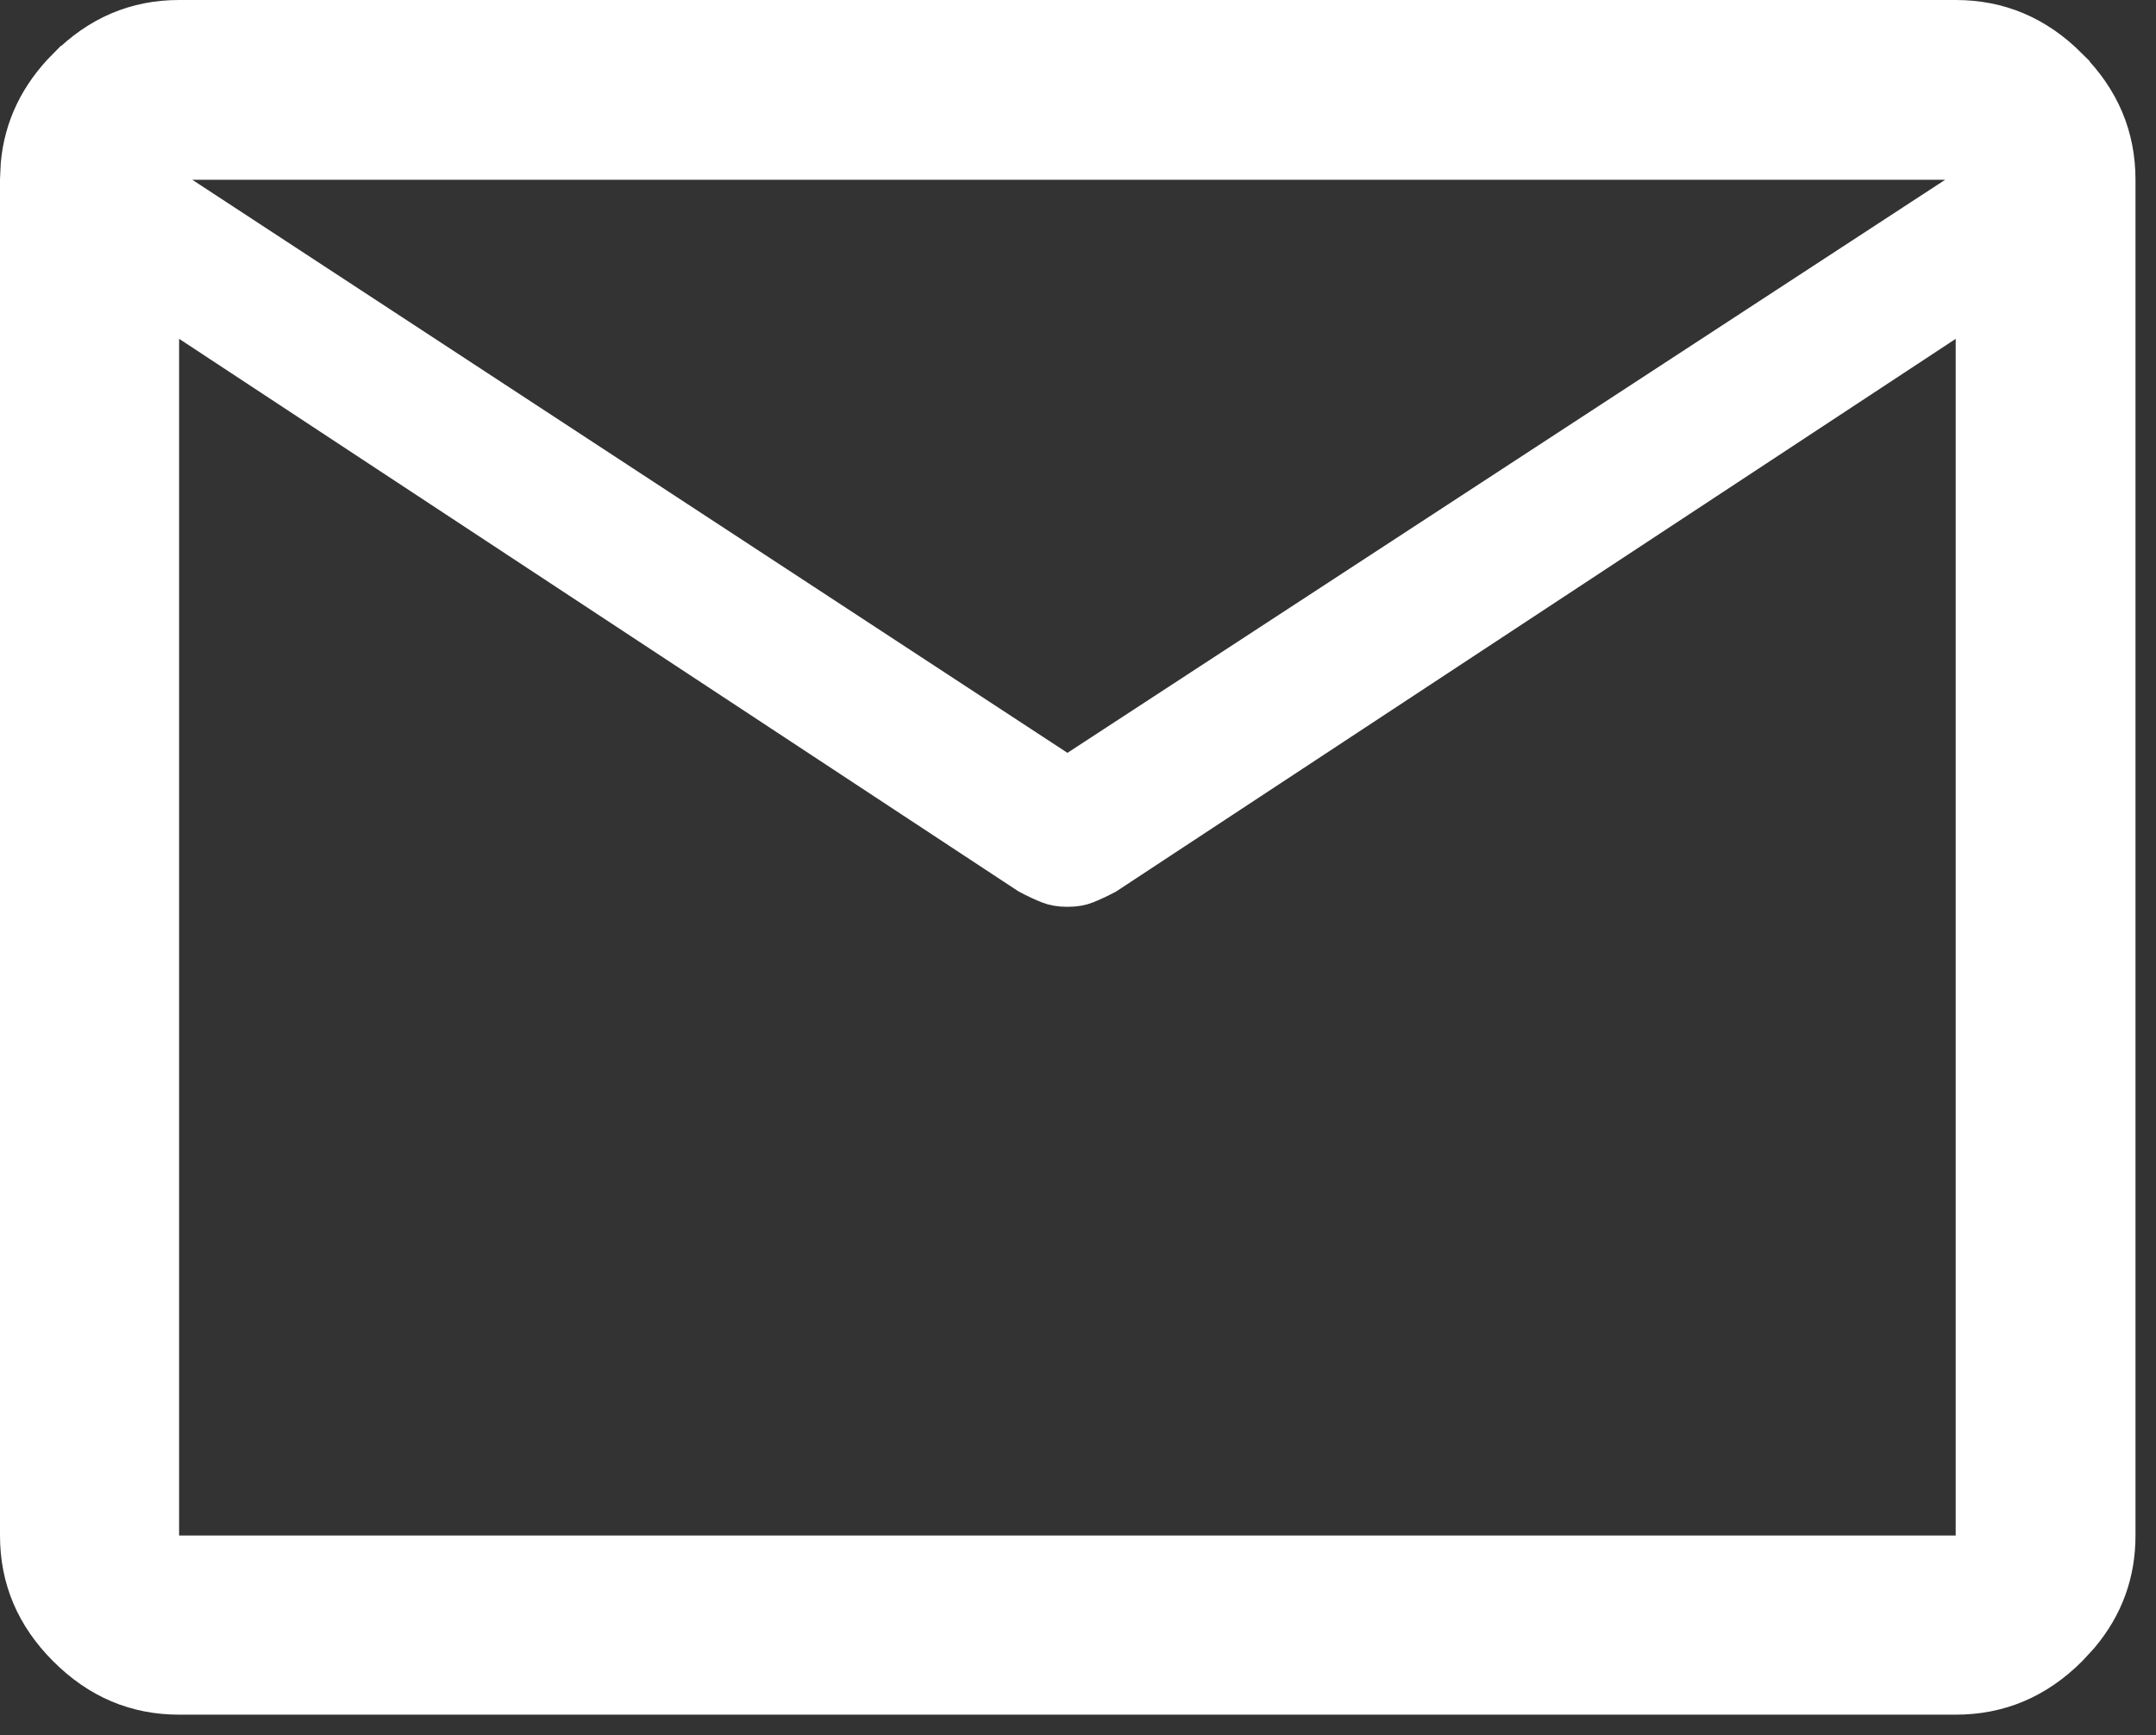 <?xml version="1.0" encoding="utf-8"?>
<svg xmlns="http://www.w3.org/2000/svg" fill="none" height="100%" overflow="visible" preserveAspectRatio="none" style="display: block;" viewBox="0 0 41 33" width="100%">
<rect x="0" y="0" width="41" height="33" fill="#333333" stroke="none"/>
<path d="M3.406 0.5H37.191C37.976 0.5 38.651 0.782 39.239 1.37V1.371C39.827 1.959 40.11 2.634 40.11 3.419V29.203C40.11 29.887 39.894 30.487 39.446 31.019L39.24 31.242C38.653 31.828 37.977 32.11 37.191 32.11H3.406C2.625 32.11 1.953 31.829 1.367 31.243C0.781 30.658 0.5 29.985 0.5 29.203V3.419L0.514 3.129C0.576 2.465 0.855 1.884 1.367 1.37H1.368C1.954 0.782 2.625 0.5 3.406 0.5ZM2.906 3.524V29.703H37.691V5.516L36.917 6.026L20.969 16.525C20.832 16.597 20.708 16.655 20.596 16.699C20.529 16.726 20.433 16.746 20.299 16.746C20.165 16.746 20.069 16.726 20.002 16.699C19.889 16.655 19.763 16.596 19.625 16.523L3.906 6.174V4.18L20.025 14.736L20.299 14.916L20.572 14.737L37.265 3.837L38.672 2.919H1.98L2.906 3.524Z" fill="white" id="Vector" stroke="white"/>
</svg>